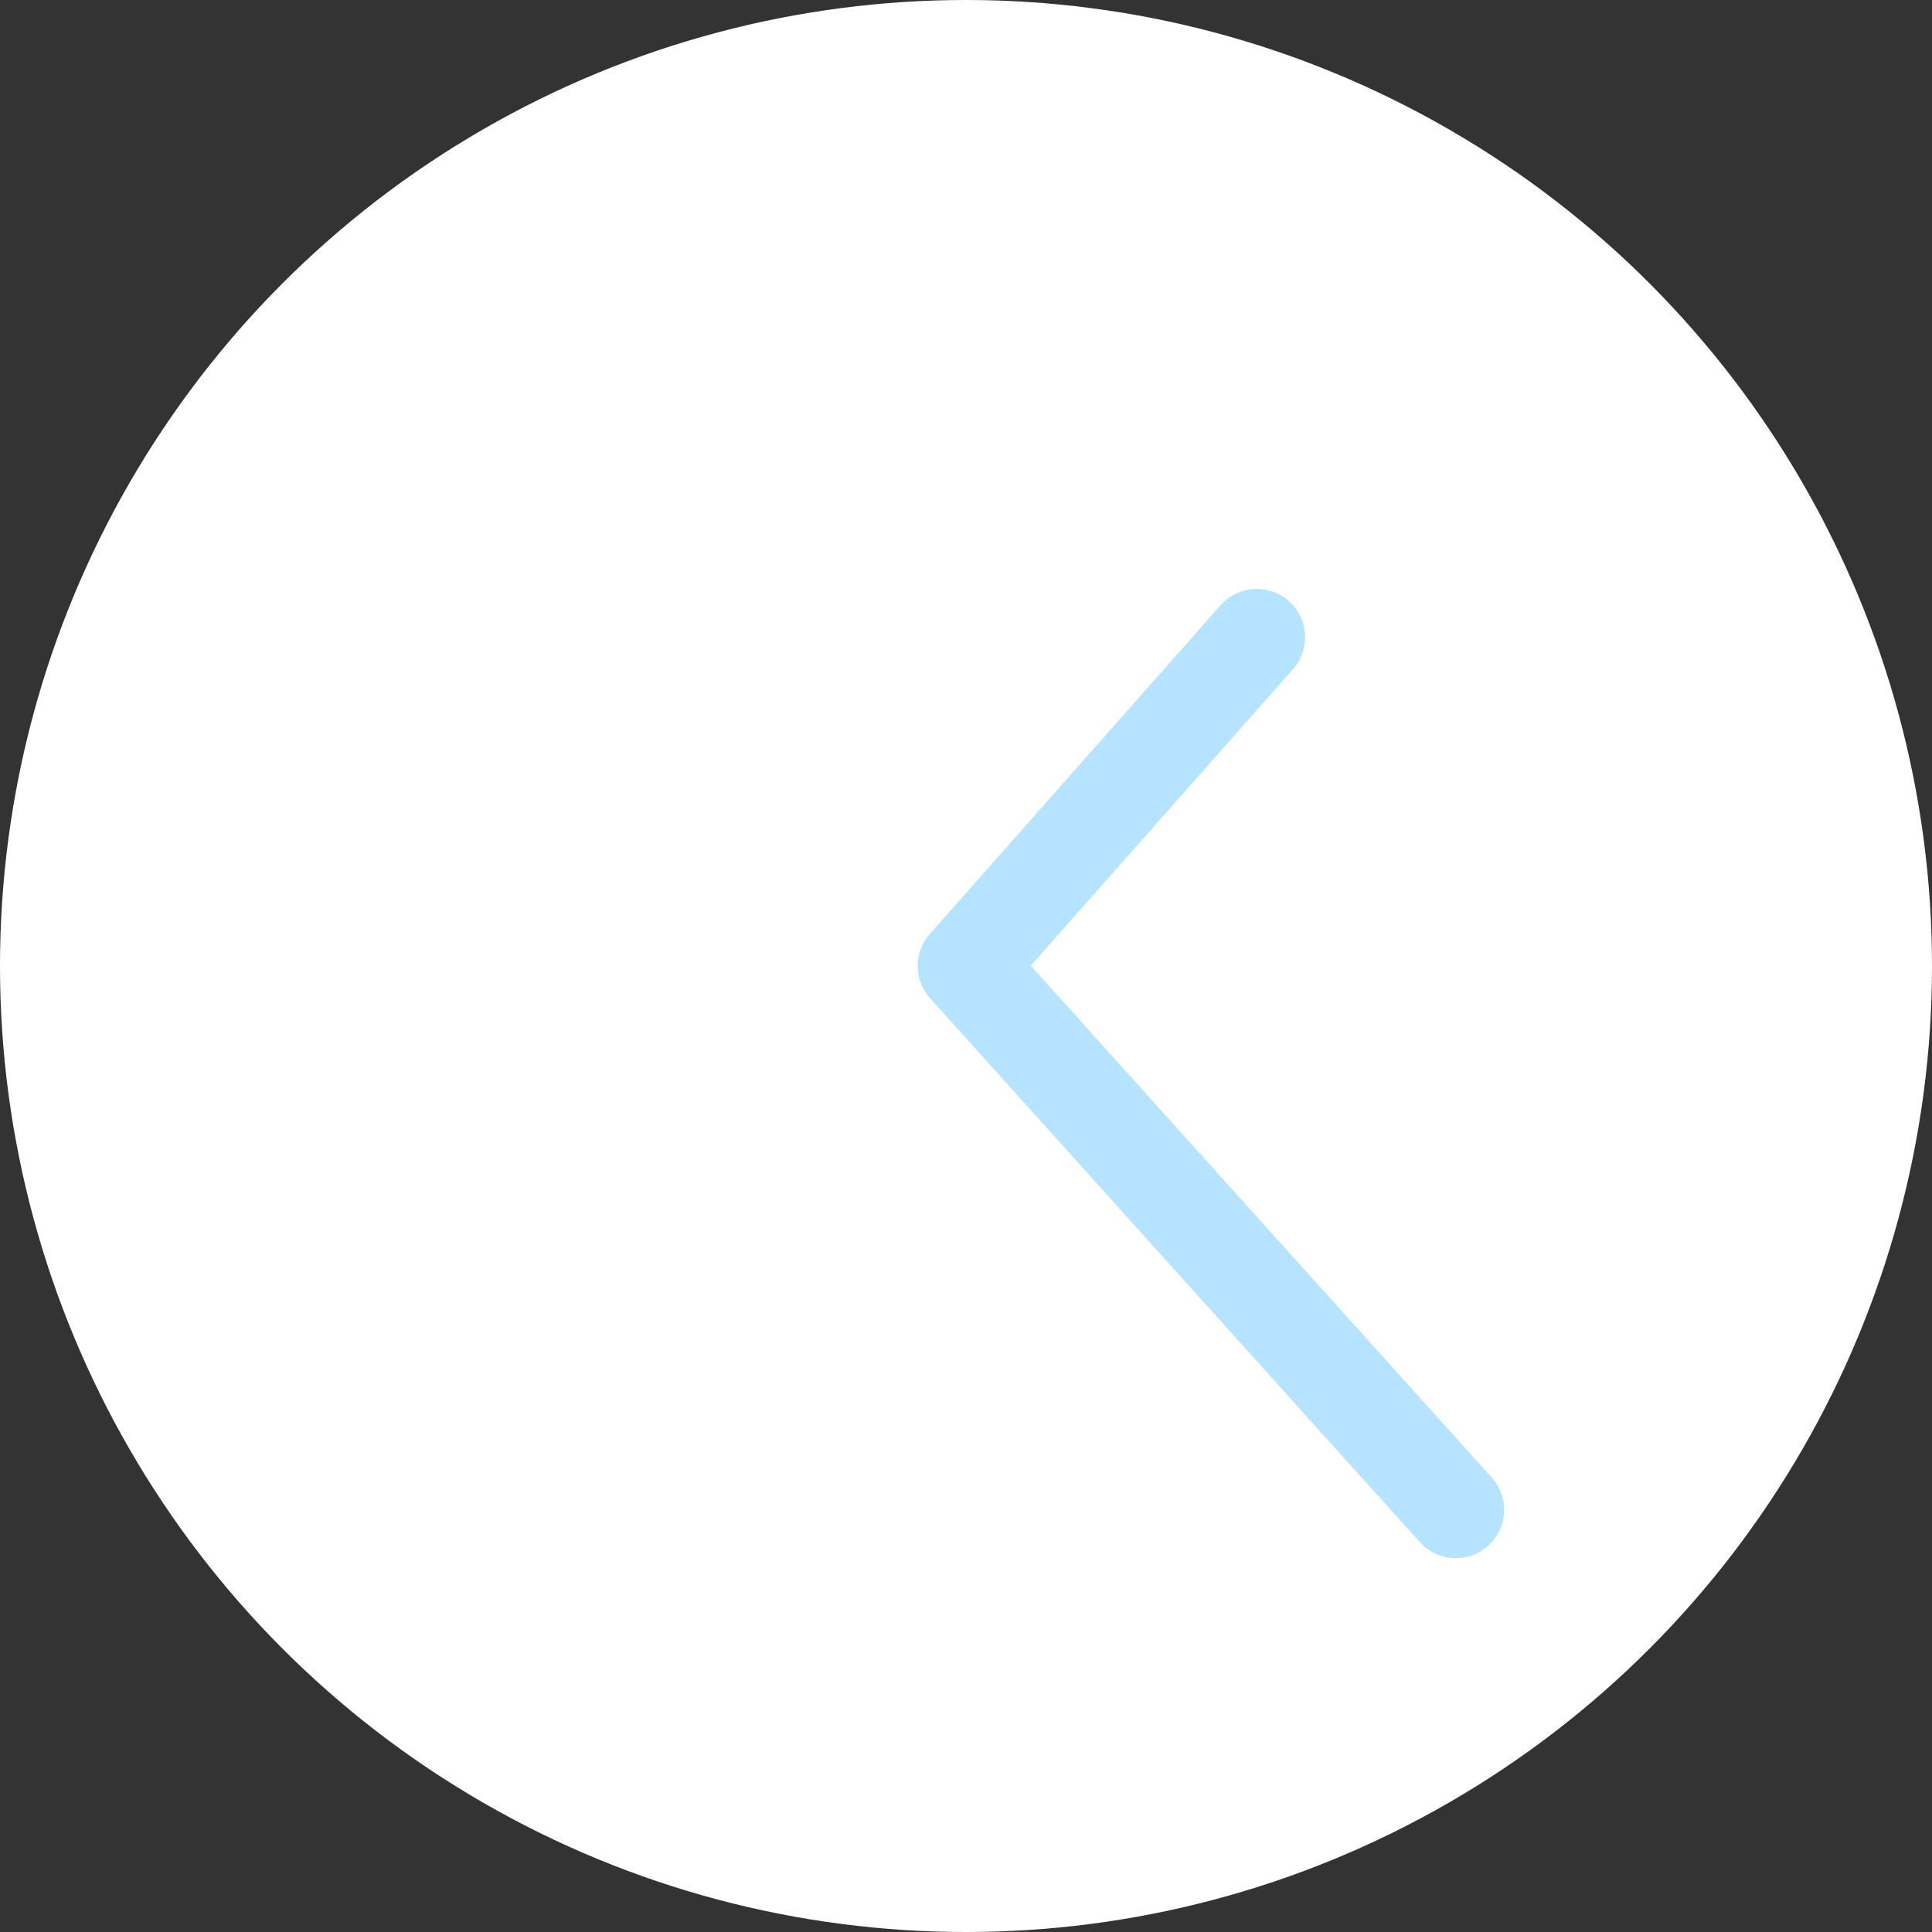 <svg viewBox="0 0 60 60" xmlns="http://www.w3.org/2000/svg"><rect x="0" y="0" width="60" height="60" fill="#333333" stroke="none"/><circle cx="30" cy="30" fill="#fff" r="30"/><path d="m39.03 19.79-9.03 10.21 15.21 16.89" fill="none" stroke="#b6e3ff" stroke-linecap="round" stroke-linejoin="round" stroke-width="3"/></svg>